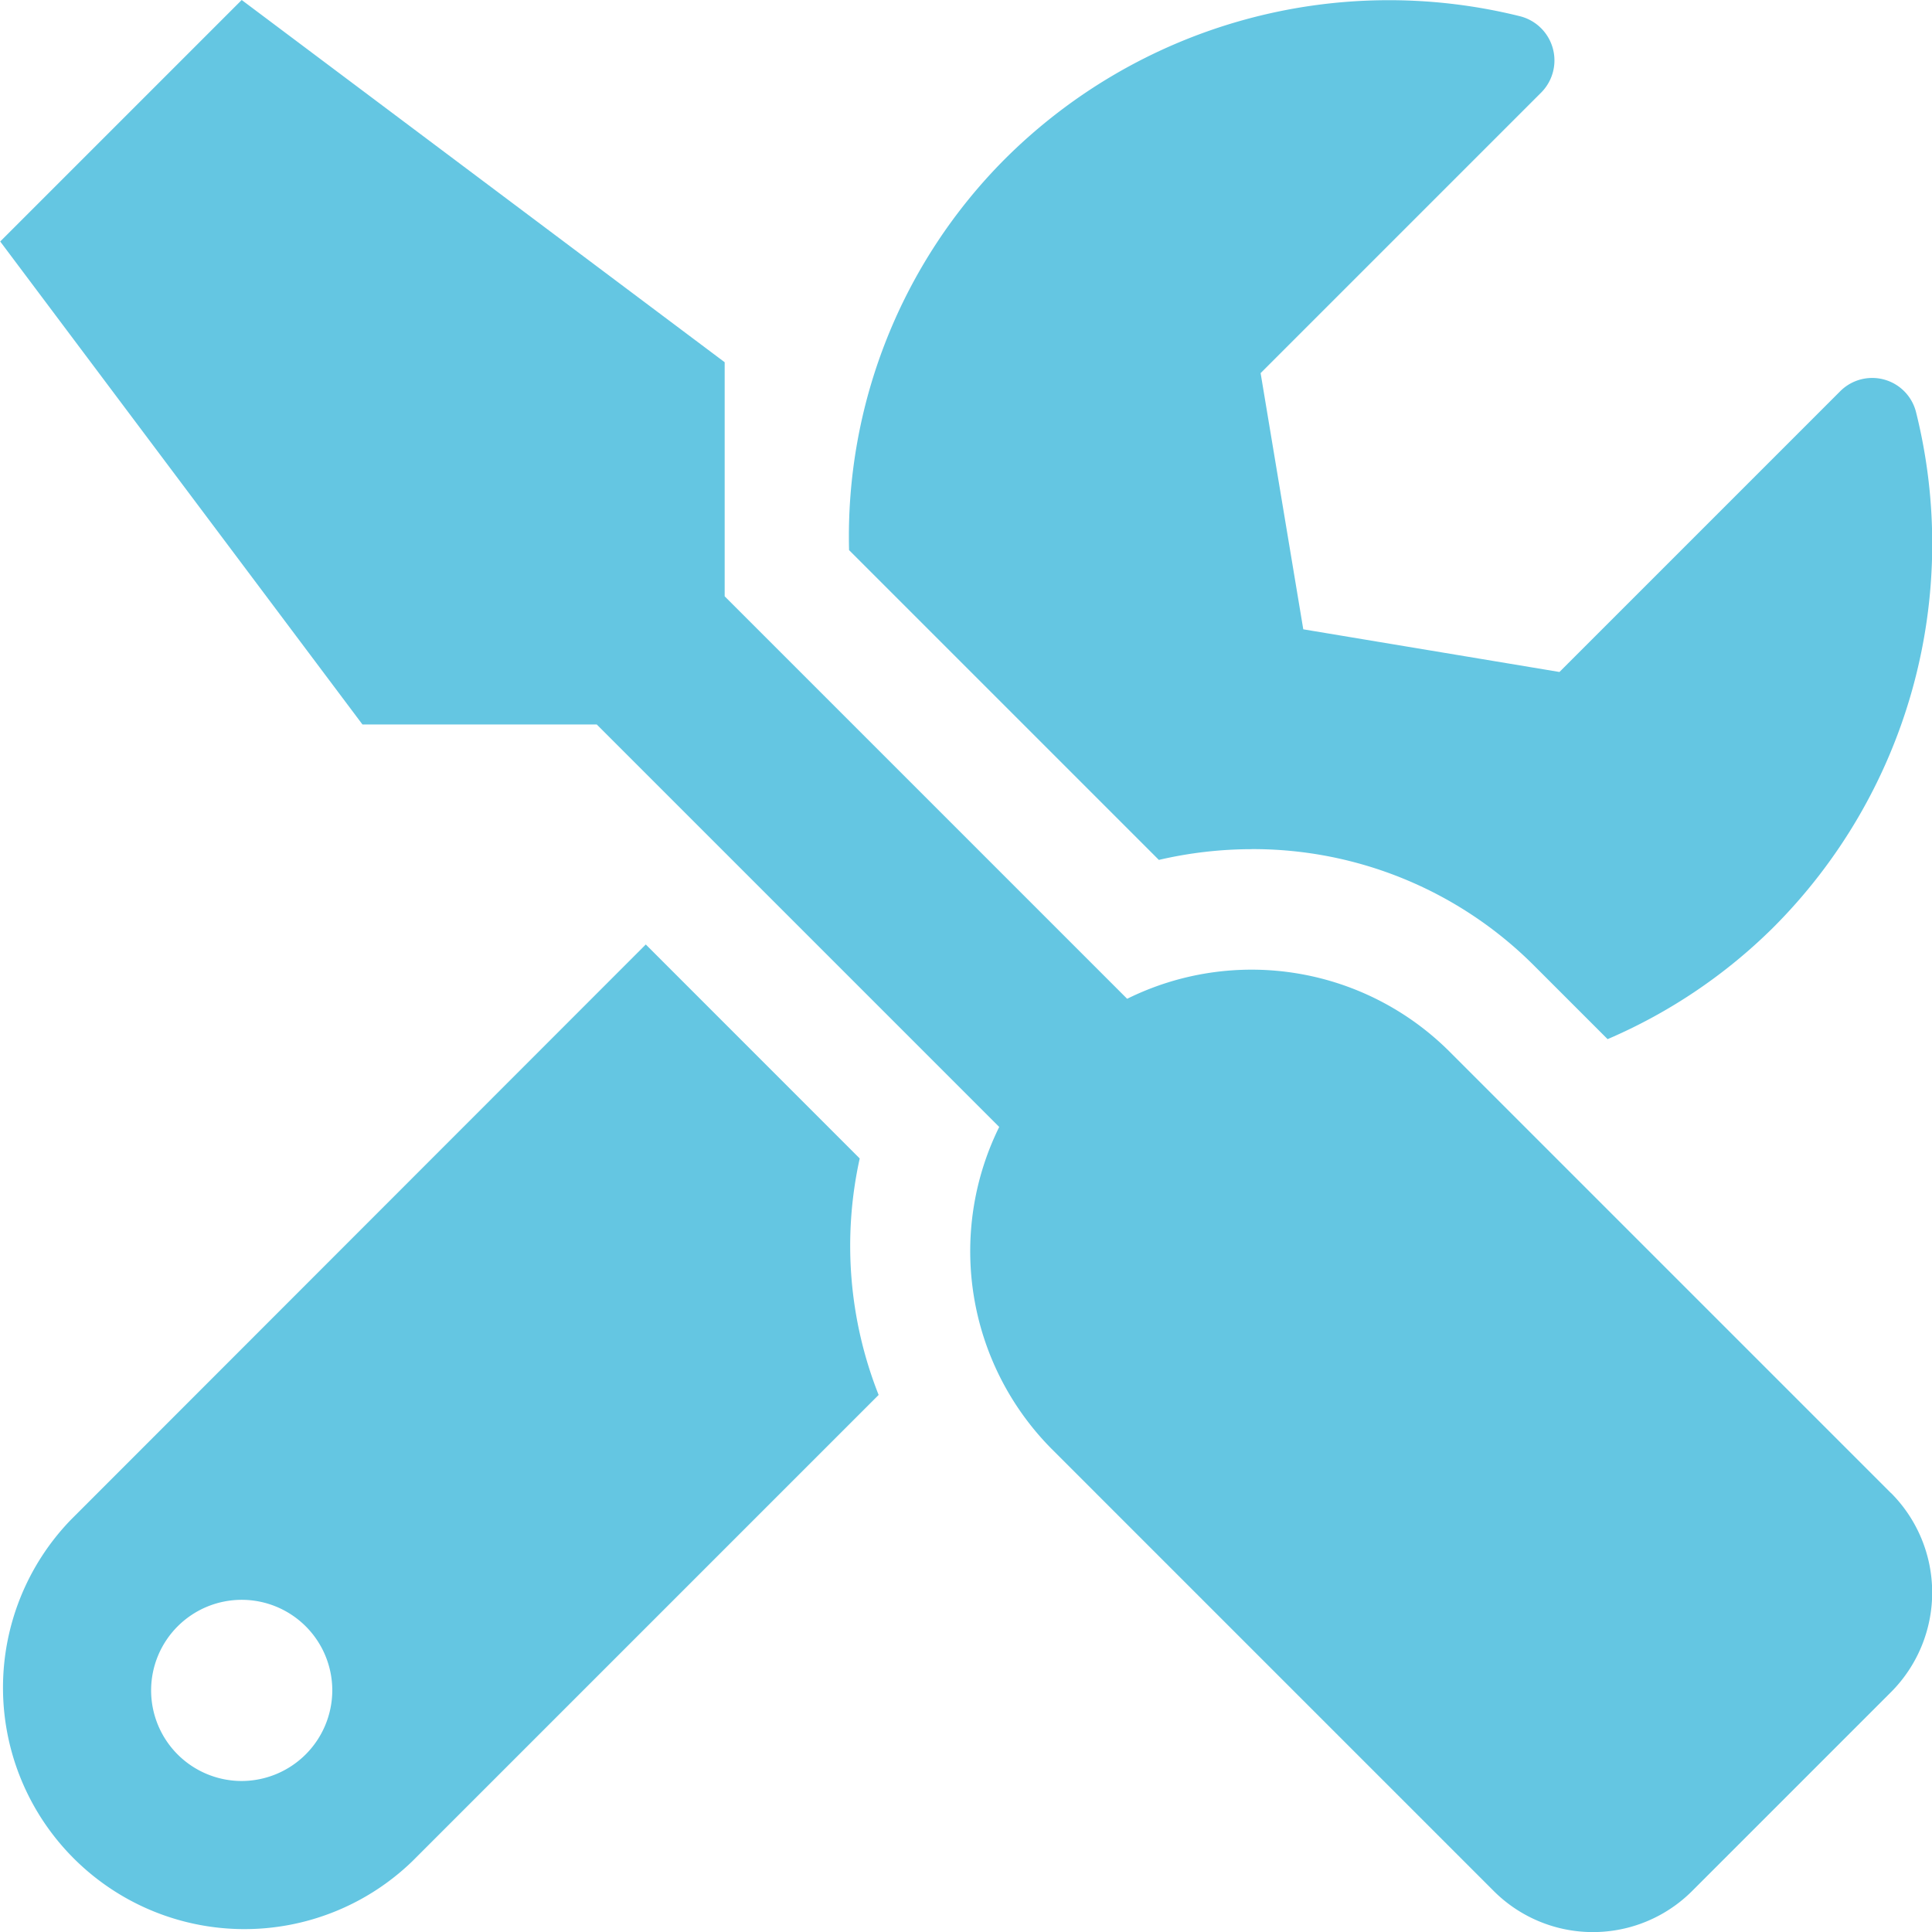 <svg xmlns="http://www.w3.org/2000/svg" width="36.002" height="36.004" viewBox="0 0 36.002 36.004"><path d="M35.234,27.823,27,19.589a5.221,5.221,0,0,0-6-.977l-7.5-7.5V6.75L4.5,0,0,4.5l6.75,9h4.366l7.5,7.5a5.232,5.232,0,0,0,.977,6l8.234,8.234a2.614,2.614,0,0,0,3.705,0l3.705-3.705a2.627,2.627,0,0,0,0-3.705Zm-11.911-12A7.4,7.4,0,0,1,28.589,18l1.364,1.364a9.953,9.953,0,0,0,3.08-2.074A10.112,10.112,0,0,0,35.7,7.678a.842.842,0,0,0-1.413-.387l-5.231,5.231-4.774-.795-.795-4.774,5.231-5.231a.849.849,0,0,0-.4-1.42,10.129,10.129,0,0,0-9.6,2.665,9.964,9.964,0,0,0-2.9,7.284l5.773,5.773a7.66,7.66,0,0,1,1.737-.2Zm-7.305,5.766L12.03,17.6,1.315,28.322a4.5,4.5,0,0,0,6.363,6.363l8.691-8.691a7.551,7.551,0,0,1-.352-4.409ZM4.5,33.188A1.688,1.688,0,1,1,6.188,31.5,1.692,1.692,0,0,1,4.5,33.188Z" transform="translate(0.004)" fill="#64c6e2"/></svg>